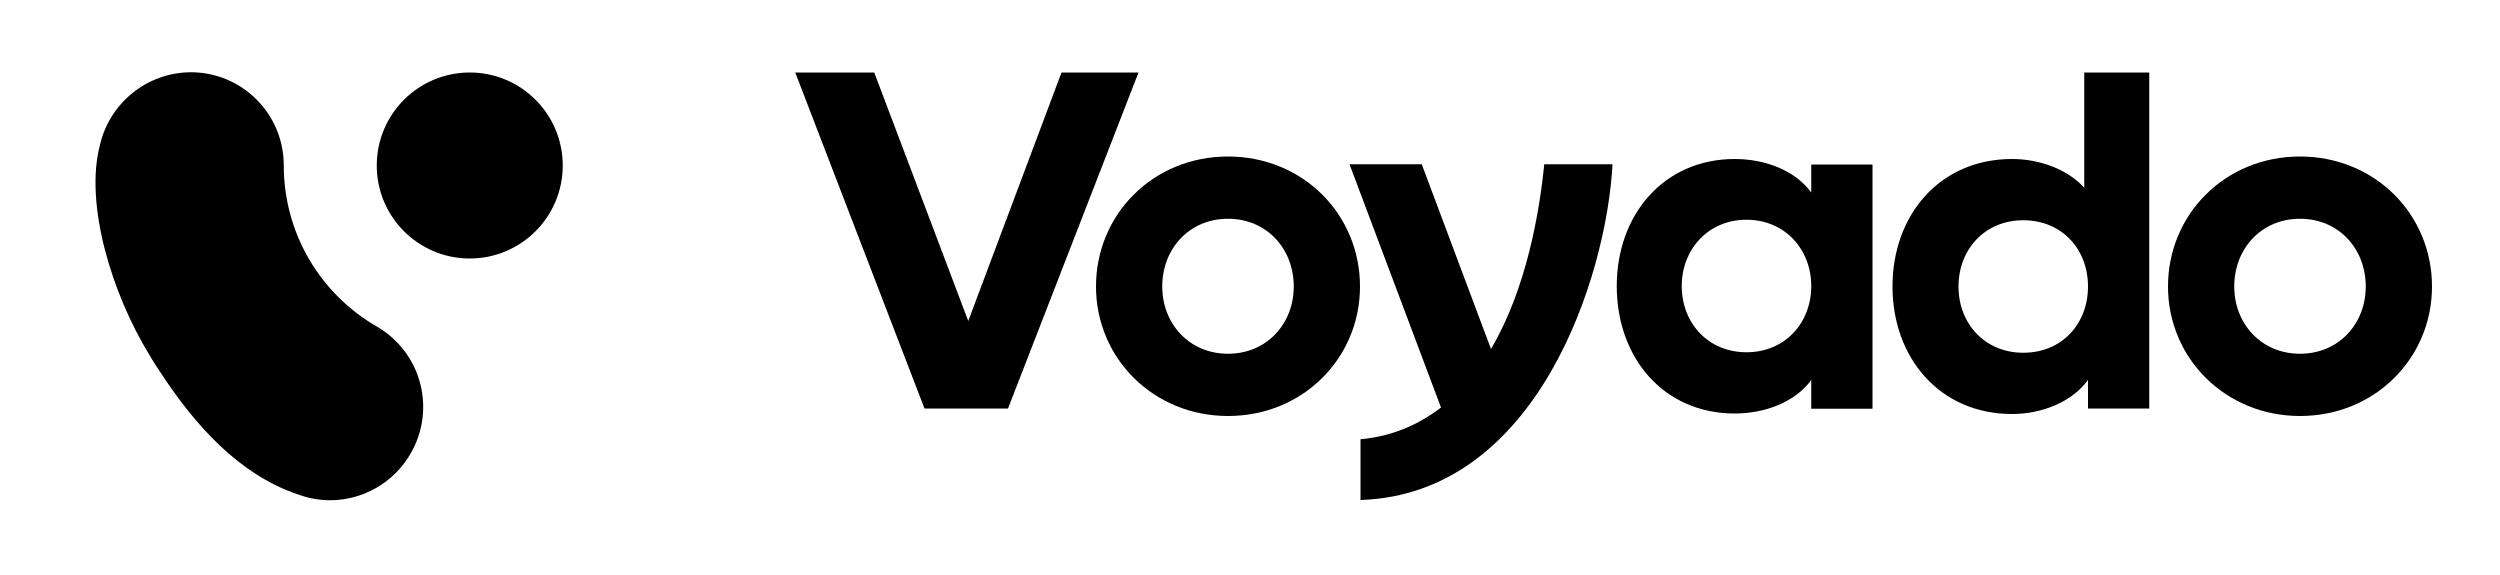 <svg xmlns="http://www.w3.org/2000/svg" viewBox="0 0 1000 230"><path d="m150.7 130.6c-11.1-6.4-20.5-15.7-27-26.8-6.7-11.4-10.2-24.4-10.2-37.7 0-20.5-16.6-37.2-37.2-37.2-17.7.1-32.5 12.5-36.3 29-6.3 23.7 4.8 59.6 19.6 83.8 1.6 2.8 3.4 5.5 5.2 8.2 13.2 20 30.6 39.7 53.9 47.7 1.9.7 3.8 1.3 5.7 1.7h.1c2.5.5 5 .8 7.5.8 12.8 0 25.3-6.7 32.2-18.6 10.4-17.9 4.3-40.6-13.5-50.9z"></path><circle cx="187.9" cy="66.2" r="37.2"></circle><path d="m455.4 29-52.2 134.4h-33.4l-51.7-134.4h31.6l37.6 99.4 37.3-99.4z"></path><path d="m438.4 114.6c0-28.9 22.9-52 52.8-52s52.8 23.1 52.8 52c0 28.7-22.9 51.8-52.8 51.8-29.8 0-52.8-23.1-52.8-51.8zm79.1 0c0-15.2-10.9-27.1-26.3-27.1s-26.3 11.9-26.3 27.1c0 15 10.9 26.9 26.3 26.9s26.3-11.9 26.3-26.9z"></path><path d="m645 65.8c-2.4 44.7-29.9 131.9-100.8 134.2v-24.3c12.9-1.2 23.3-5.9 32.2-12.7l-36.6-97.3h28.9l27.7 73.9c14.2-24.1 19.4-54.8 21.3-73.9h27.3z"></path><path d="m749 65.8v97.7h-24.5v-11.5c-6.5 8.9-18.6 13.4-30.6 13.4-28.5 0-47.2-22.3-47.2-51 0-28.5 18.8-50.8 47.2-50.8 12.1 0 24.1 4.5 30.6 13.4v-11.2zm-24.5 48.6c0-14.6-10.5-26.5-25.9-26.5s-25.9 11.9-25.9 26.5c0 14.8 10.5 26.5 25.9 26.5s25.9-11.7 25.9-26.5z"></path><path d="m859.7 29v134.4h-24.5v-11.4c-6.5 8.9-18.6 13.6-30.4 13.6-28.9 0-47.8-22.5-47.8-51 0-28.7 19-51 47.8-51 10.9 0 22.1 4 28.9 11.5v-46.1zm-24.5 85.6c0-14.8-10.3-26.5-25.9-26.5-15.4 0-25.9 11.7-25.9 26.5s10.5 26.5 25.9 26.5c15.6 0 25.9-11.7 25.9-26.5z"></path><path d="m867.2 114.6c0-28.9 22.9-52 52.8-52s52.8 23.1 52.8 52c0 28.7-22.9 51.8-52.8 51.8-29.8 0-52.8-23.1-52.8-51.8zm79.1 0c0-15.2-10.9-27.1-26.3-27.1s-26.3 11.9-26.3 27.1c0 15 10.9 26.9 26.3 26.9s26.3-11.9 26.3-26.9z"></path></svg>